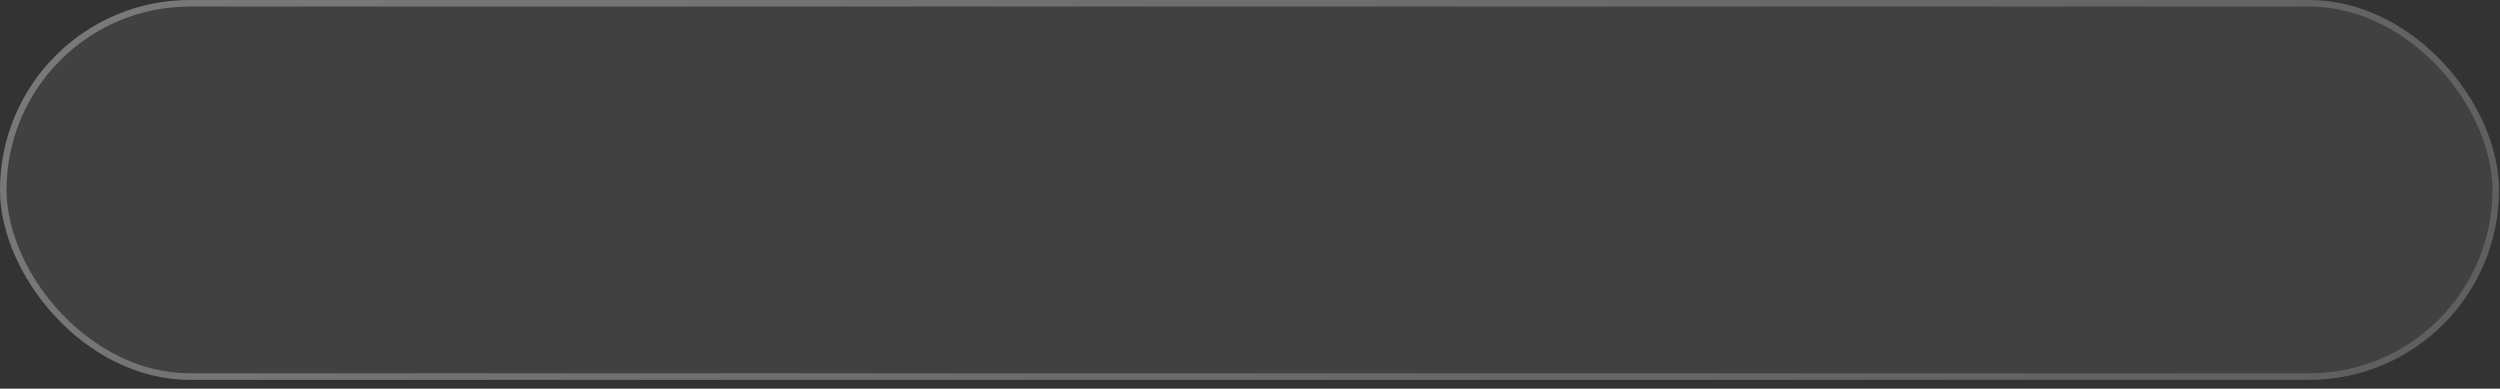 <?xml version="1.0" encoding="UTF-8"?> <svg xmlns="http://www.w3.org/2000/svg" width="238" height="37" viewBox="0 0 238 37" fill="none"><rect x="0" y="0" width="238" height="37" fill="#333333" stroke="none"/><rect width="237.906" height="36.162" rx="18.081" fill="white" fill-opacity="0.07"></rect><rect x="0.312" y="0.312" width="237.281" height="35.537" rx="17.769" stroke="url(#paint0_linear_428_4713)" stroke-opacity="0.3" stroke-width="0.625"></rect><defs><linearGradient id="paint0_linear_428_4713" x1="53.438" y1="-46.584" x2="174.077" y2="91.805" gradientUnits="userSpaceOnUse"><stop stop-color="white"></stop><stop offset="1" stop-color="white" stop-opacity="0.5"></stop></linearGradient></defs></svg> 